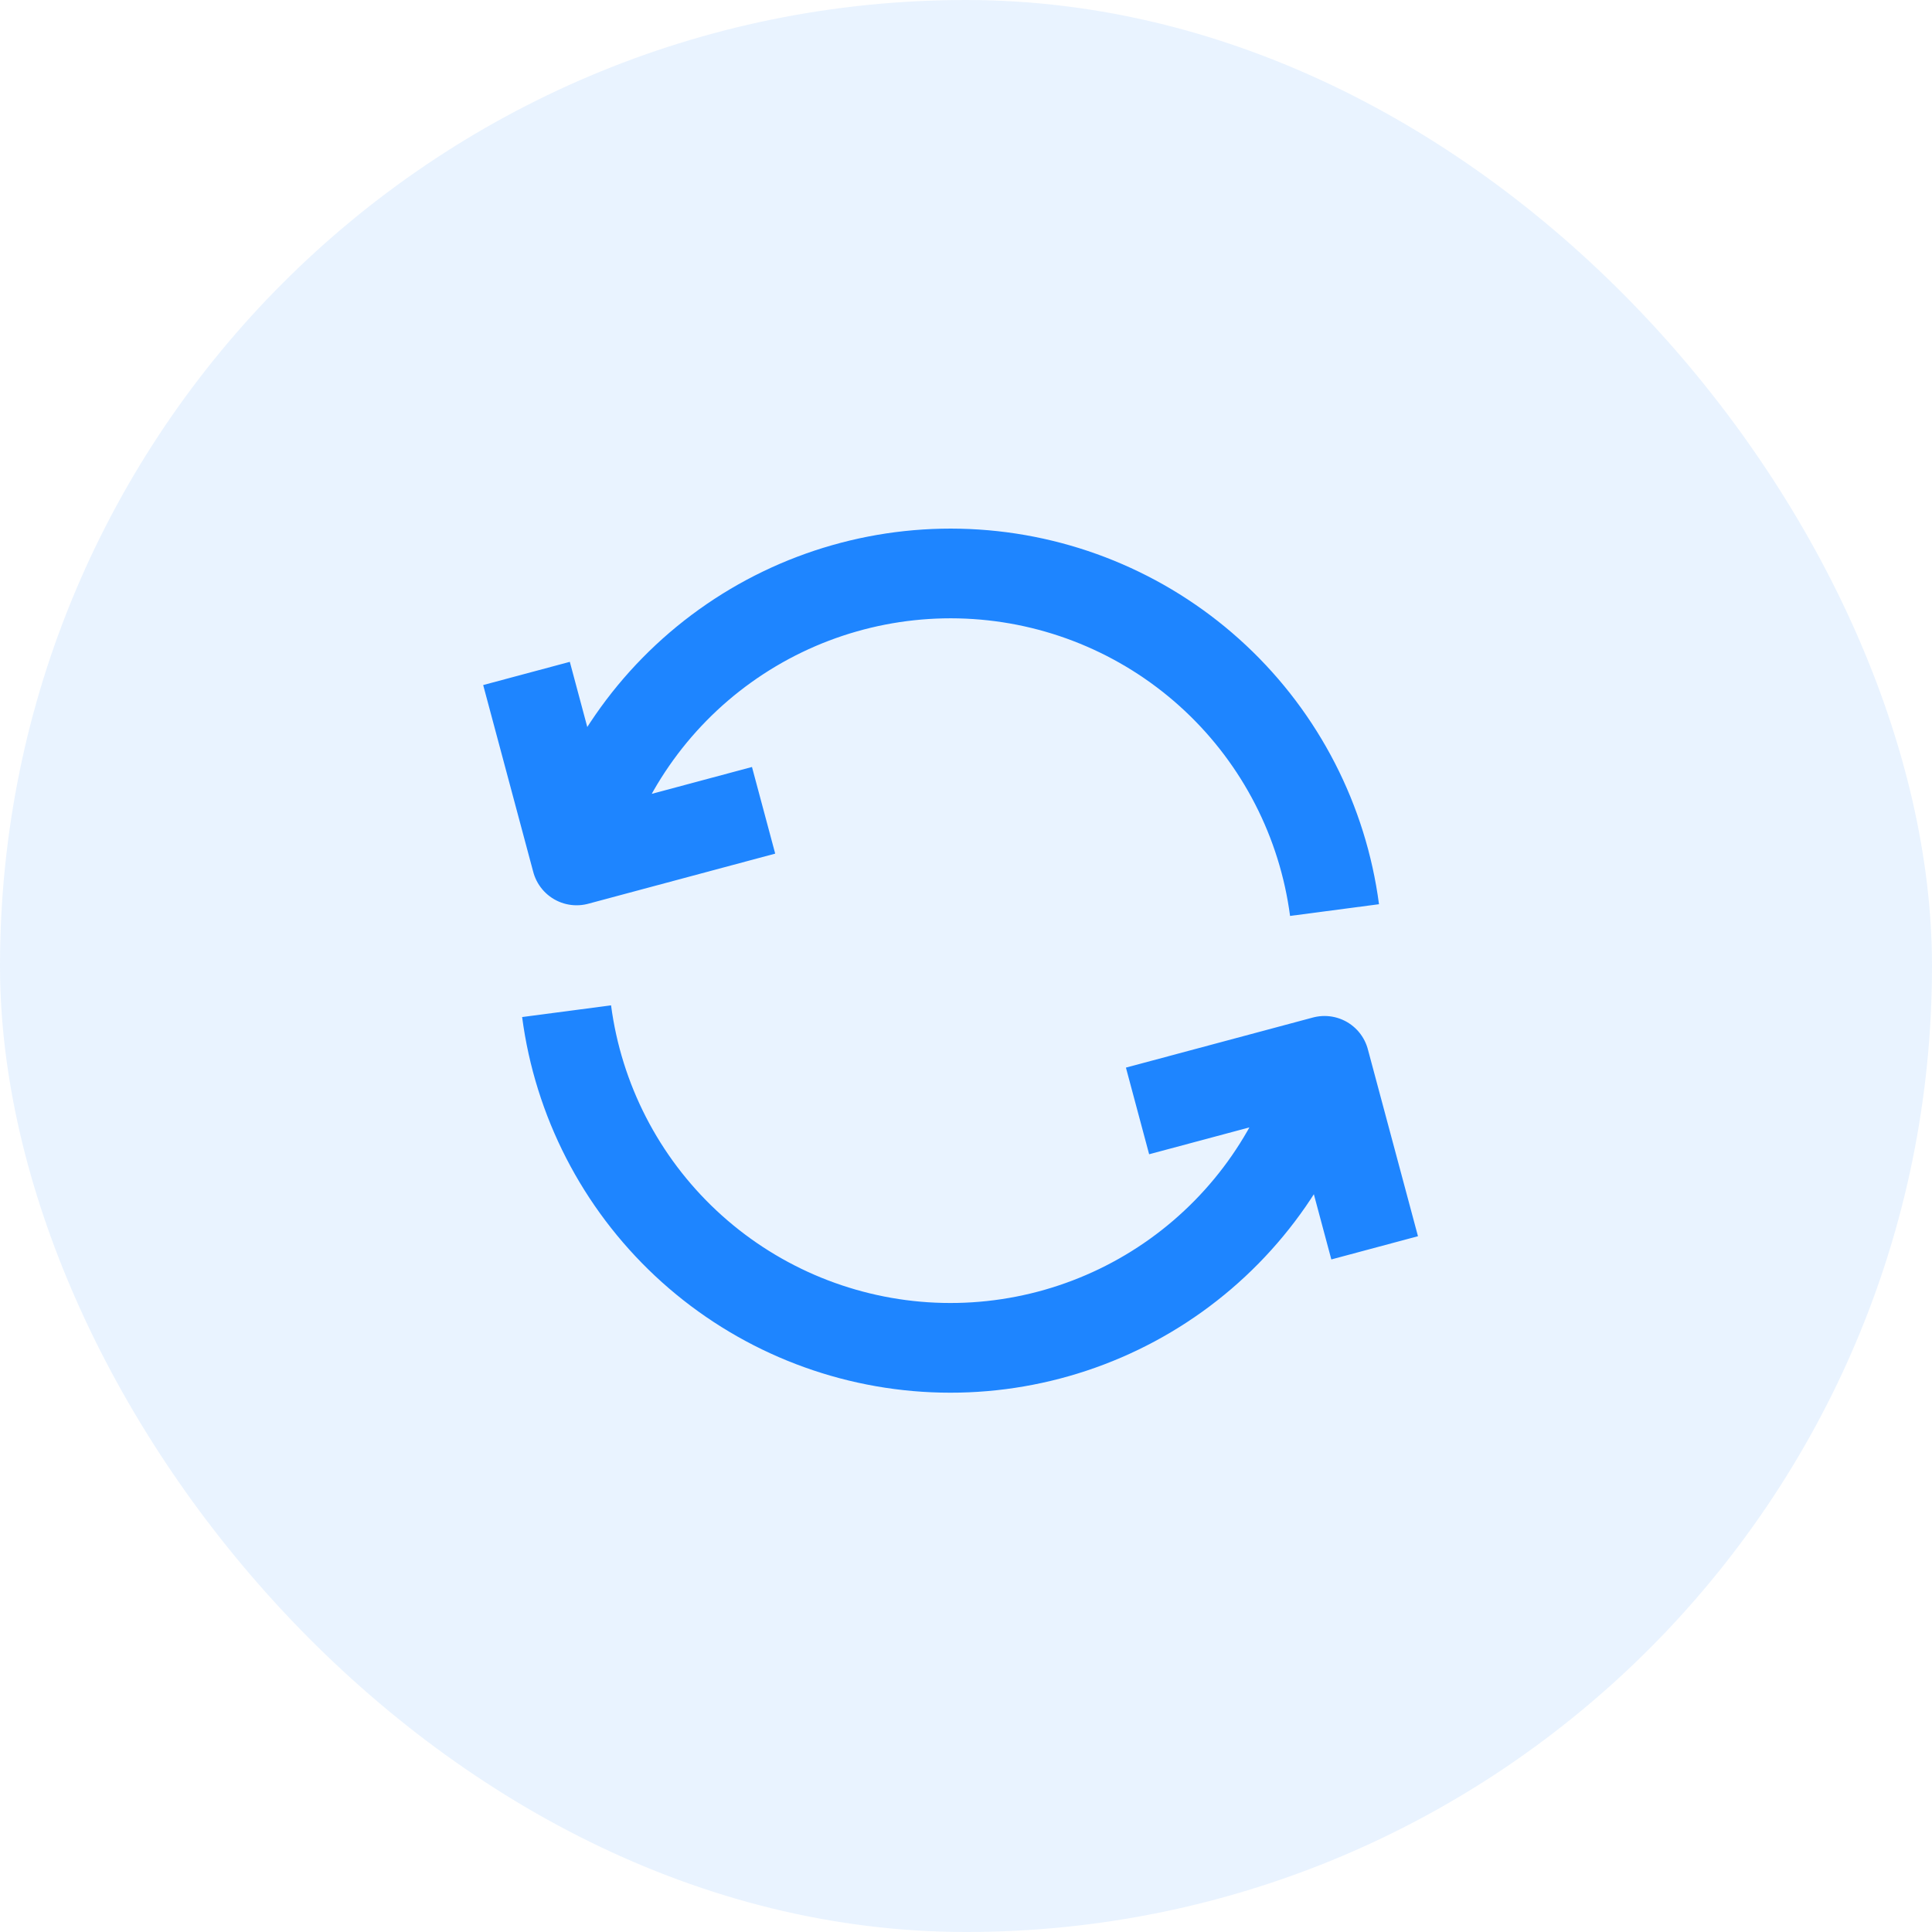 <svg width="56" height="56" viewBox="0 0 56 56" fill="none" xmlns="http://www.w3.org/2000/svg">
<rect width="56" height="56" rx="28" fill="#1E85FF" fill-opacity="0.1"/>
<path d="M16.716 24.94C17.388 22.432 18.909 20.234 21.019 18.722C23.129 17.21 25.699 16.476 28.29 16.646C30.881 16.816 33.332 17.878 35.227 19.653C37.122 21.428 38.343 23.805 38.682 26.379M15.261 19.52L16.713 24.94L22.133 23.487" stroke="#1E85FF" stroke-width="2.6" stroke-linejoin="round"/>
<path d="M38.389 30.75C37.717 33.258 36.197 35.455 34.086 36.968C31.976 38.48 29.406 39.214 26.815 39.044C24.225 38.874 21.773 37.811 19.878 36.036C17.983 34.261 16.762 31.885 16.423 29.31M39.845 36.169L38.392 30.749L32.972 32.201" stroke="#1E85FF" stroke-width="2.6" stroke-linejoin="round"/>
</svg>
